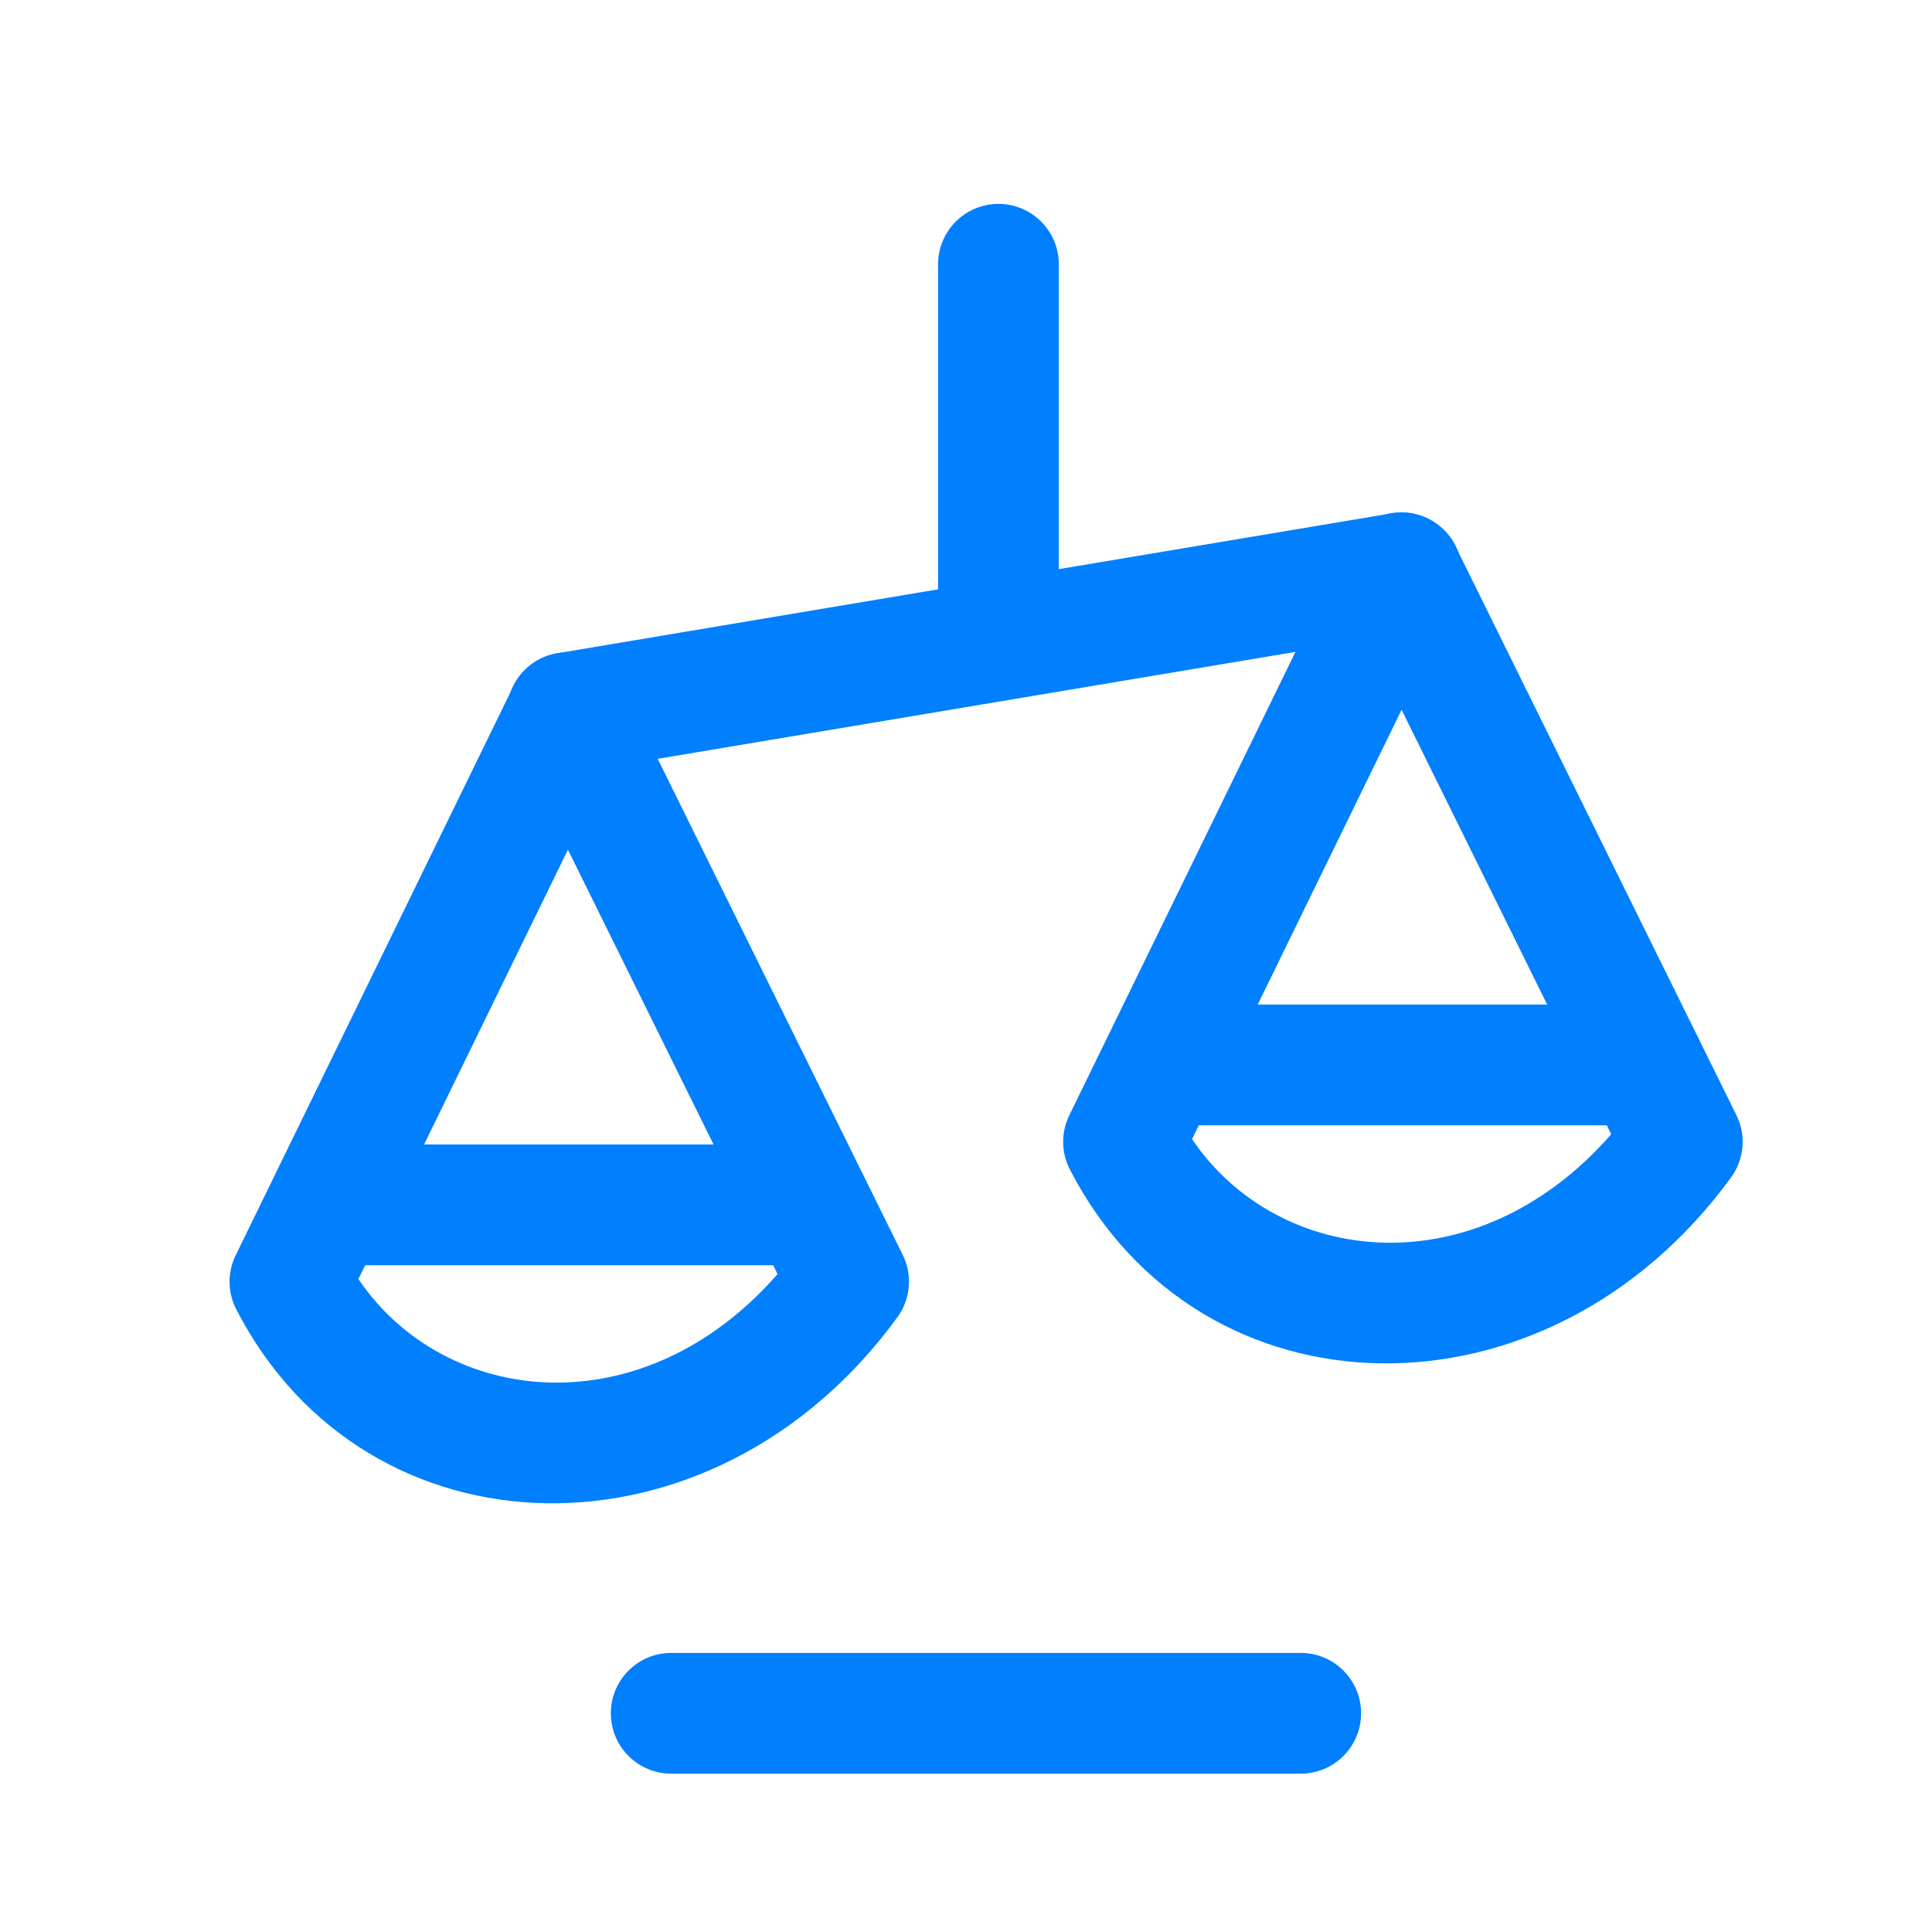 <?xml version="1.0" encoding="UTF-8"?>
<svg width="48" height="48" viewBox="0 0 24 24" fill="none" xmlns="http://www.w3.org/2000/svg">
<path fill-rule="evenodd" clip-rule="evenodd" d="M7.588 21.283C7.588 20.869 7.924 20.533 8.338 20.533H16.158C16.572 20.533 16.908 20.869 16.908 21.283C16.908 21.697 16.572 22.033 16.158 22.033H8.338C7.924 22.033 7.588 21.697 7.588 21.283Z" fill="#007FFF"></path>
<path fill-rule="evenodd" clip-rule="evenodd" d="M17.405 6.365C17.691 6.365 17.953 6.527 18.079 6.783L21.57 13.852C21.694 14.102 21.669 14.4 21.504 14.626C19.211 17.774 14.908 17.671 13.29 14.527C13.182 14.317 13.179 14.068 13.283 13.855L16.733 6.786C16.858 6.529 17.119 6.366 17.405 6.365ZM17.411 8.817L14.808 14.151C15.89 15.747 18.343 16.004 20.015 14.09L17.411 8.817Z" fill="#007FFF"></path>
<path fill-rule="evenodd" clip-rule="evenodd" d="M7.049 8.104C7.335 8.103 7.596 8.265 7.723 8.521L11.214 15.589C11.338 15.839 11.312 16.137 11.148 16.363C8.855 19.512 4.551 19.409 2.935 16.265C2.826 16.054 2.824 15.805 2.928 15.593L6.377 8.525C6.502 8.268 6.763 8.104 7.049 8.104ZM7.055 10.555L4.452 15.889C5.534 17.485 7.988 17.741 9.659 15.827L7.055 10.555Z" fill="#007FFF"></path>
<path fill-rule="evenodd" clip-rule="evenodd" d="M3.326 14.967C3.326 14.553 3.662 14.217 4.076 14.217H10.066C10.48 14.217 10.816 14.553 10.816 14.967C10.816 15.381 10.48 15.717 10.066 15.717H4.076C3.662 15.717 3.326 15.381 3.326 14.967Z" fill="#007FFF"></path>
<path fill-rule="evenodd" clip-rule="evenodd" d="M13.684 13.229C13.684 12.814 14.019 12.479 14.434 12.479H20.424C20.838 12.479 21.174 12.814 21.174 13.229C21.174 13.643 20.838 13.979 20.424 13.979H14.434C14.019 13.979 13.684 13.643 13.684 13.229Z" fill="#007FFF"></path>
<path fill-rule="evenodd" clip-rule="evenodd" d="M12.403 2.533C12.817 2.533 13.153 2.869 13.153 3.283V7.07L17.287 6.377C17.695 6.308 18.082 6.584 18.151 6.992C18.219 7.401 17.944 7.787 17.535 7.856L7.171 9.594C6.763 9.662 6.376 9.387 6.307 8.978C6.239 8.57 6.514 8.183 6.923 8.115L11.653 7.321V3.283C11.653 2.869 11.989 2.533 12.403 2.533Z" fill="#007FFF"></path>
</svg>